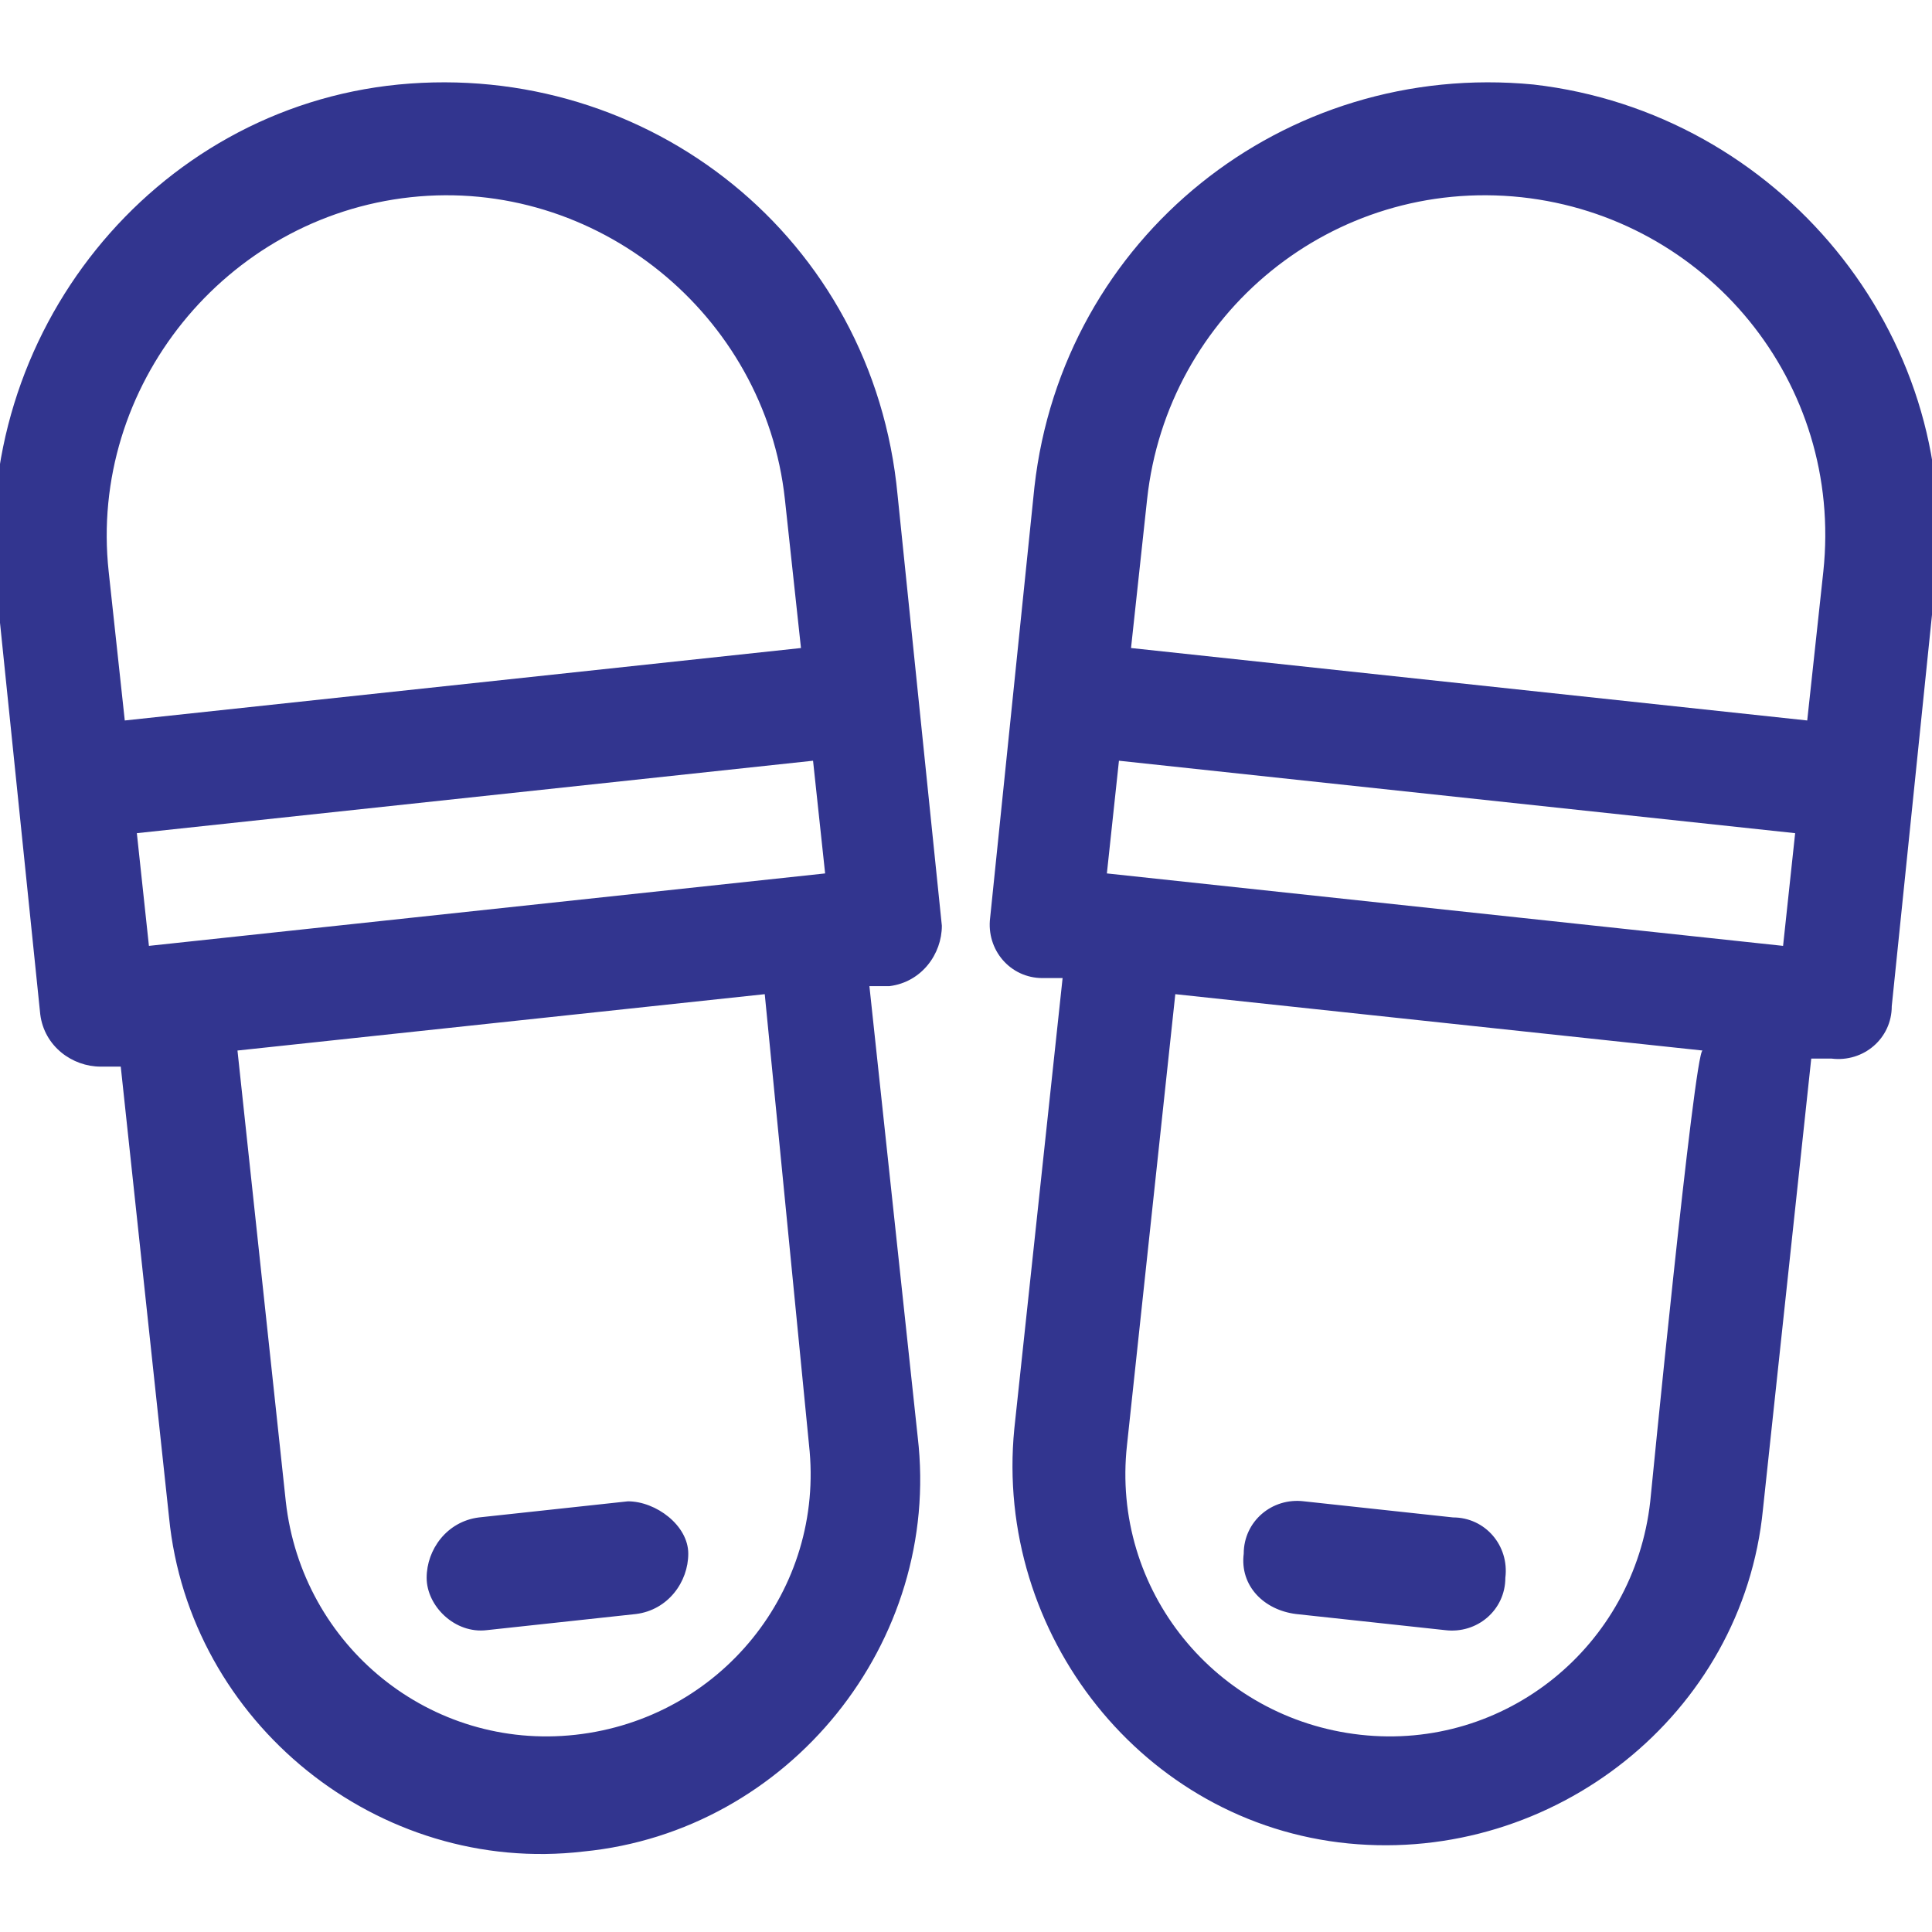 <?xml version="1.0" encoding="utf-8"?>
<!-- Generator: Adobe Illustrator 25.0.0, SVG Export Plug-In . SVG Version: 6.00 Build 0)  -->
<svg version="1.1" id="Layer_1" xmlns:v="https://vecta.io/nano"
	 xmlns="http://www.w3.org/2000/svg" xmlns:xlink="http://www.w3.org/1999/xlink" x="0px" y="0px" viewBox="0 0 48 48"
	 style="enable-background:new 0 0 48 48;" xml:space="preserve">
<style type="text/css">
	.st0{fill:none;}
	.st1{fill:#32358F;}
</style>
<rect y="0" class="st0" width="48" height="48"/>
<g>
	<path class="st1" d="M38.1,2.1c-6.2-0.6-11.7,3.8-12.4,10l-1.1,10.7c-0.1,0.8,0.5,1.5,1.3,1.5l0.5,0l-1.2,11.2
		c-0.5,5.1,3.2,9.8,8.3,10.3c5.1,0.5,9.8-3.2,10.3-8.3l1.2-11.2l0.5,0c0.8,0.1,1.5-0.5,1.5-1.3l1.1-10.7C48.7,8.3,44.2,2.8,38.1,2.1
		L38.1,2.1z M37.8,4.9c4.6,0.5,8,4.6,7.5,9.3l-0.4,3.7l-16.8-1.8l0.4-3.7C29,7.8,33.1,4.4,37.8,4.9L37.8,4.9z M27.5,21.7l0.3-2.8
		l16.8,1.8l-0.3,2.8C44.3,23.5,27.5,21.7,27.5,21.7z M41,37.3c-0.4,3.6-3.6,6.2-7.2,5.8c-3.6-0.4-6.2-3.6-5.8-7.2l1.2-11.2l13.1,1.4
		C42.1,26.1,41,37.3,41,37.3z M32.2,40.1l3.7,0.4c0.8,0.1,1.5-0.5,1.5-1.3c0.1-0.8-0.5-1.5-1.3-1.5l-3.7-0.4
		c-0.8-0.1-1.5,0.5-1.5,1.3C30.8,39.4,31.4,40,32.2,40.1z M9.9,2.1C3.8,2.7-0.7,8.3-0.1,14.5l1.1,10.7c0.1,0.8,0.8,1.3,1.5,1.3
		l0.5,0l1.2,11.2c0.5,5.1,5.2,8.9,10.3,8.3c5.1-0.5,8.9-5.2,8.3-10.3l-1.2-11.2l0.5,0c0.8-0.1,1.3-0.8,1.3-1.5l-1.1-10.7
		C21.7,5.9,16.1,1.5,9.9,2.1z M3.7,23.5l-0.3-2.8l16.8-1.8l0.3,2.8L3.7,23.5L3.7,23.5z M20.1,35.9c0.4,3.6-2.2,6.8-5.8,7.2
		c-3.6,0.4-6.8-2.2-7.2-5.8L5.9,26.1l13.1-1.4L20.1,35.9z M19.9,16.1L3.1,17.9l-0.4-3.7c-0.5-4.6,2.9-8.8,7.5-9.3
		c4.6-0.5,8.8,2.9,9.3,7.5L19.9,16.1L19.9,16.1z M12.1,40.5l3.7-0.4c0.8-0.1,1.3-0.8,1.3-1.5s-0.8-1.3-1.5-1.3l-3.7,0.4
		c-0.8,0.1-1.3,0.8-1.3,1.5S11.3,40.6,12.1,40.5L12.1,40.5z"/>
</g>
</svg>
